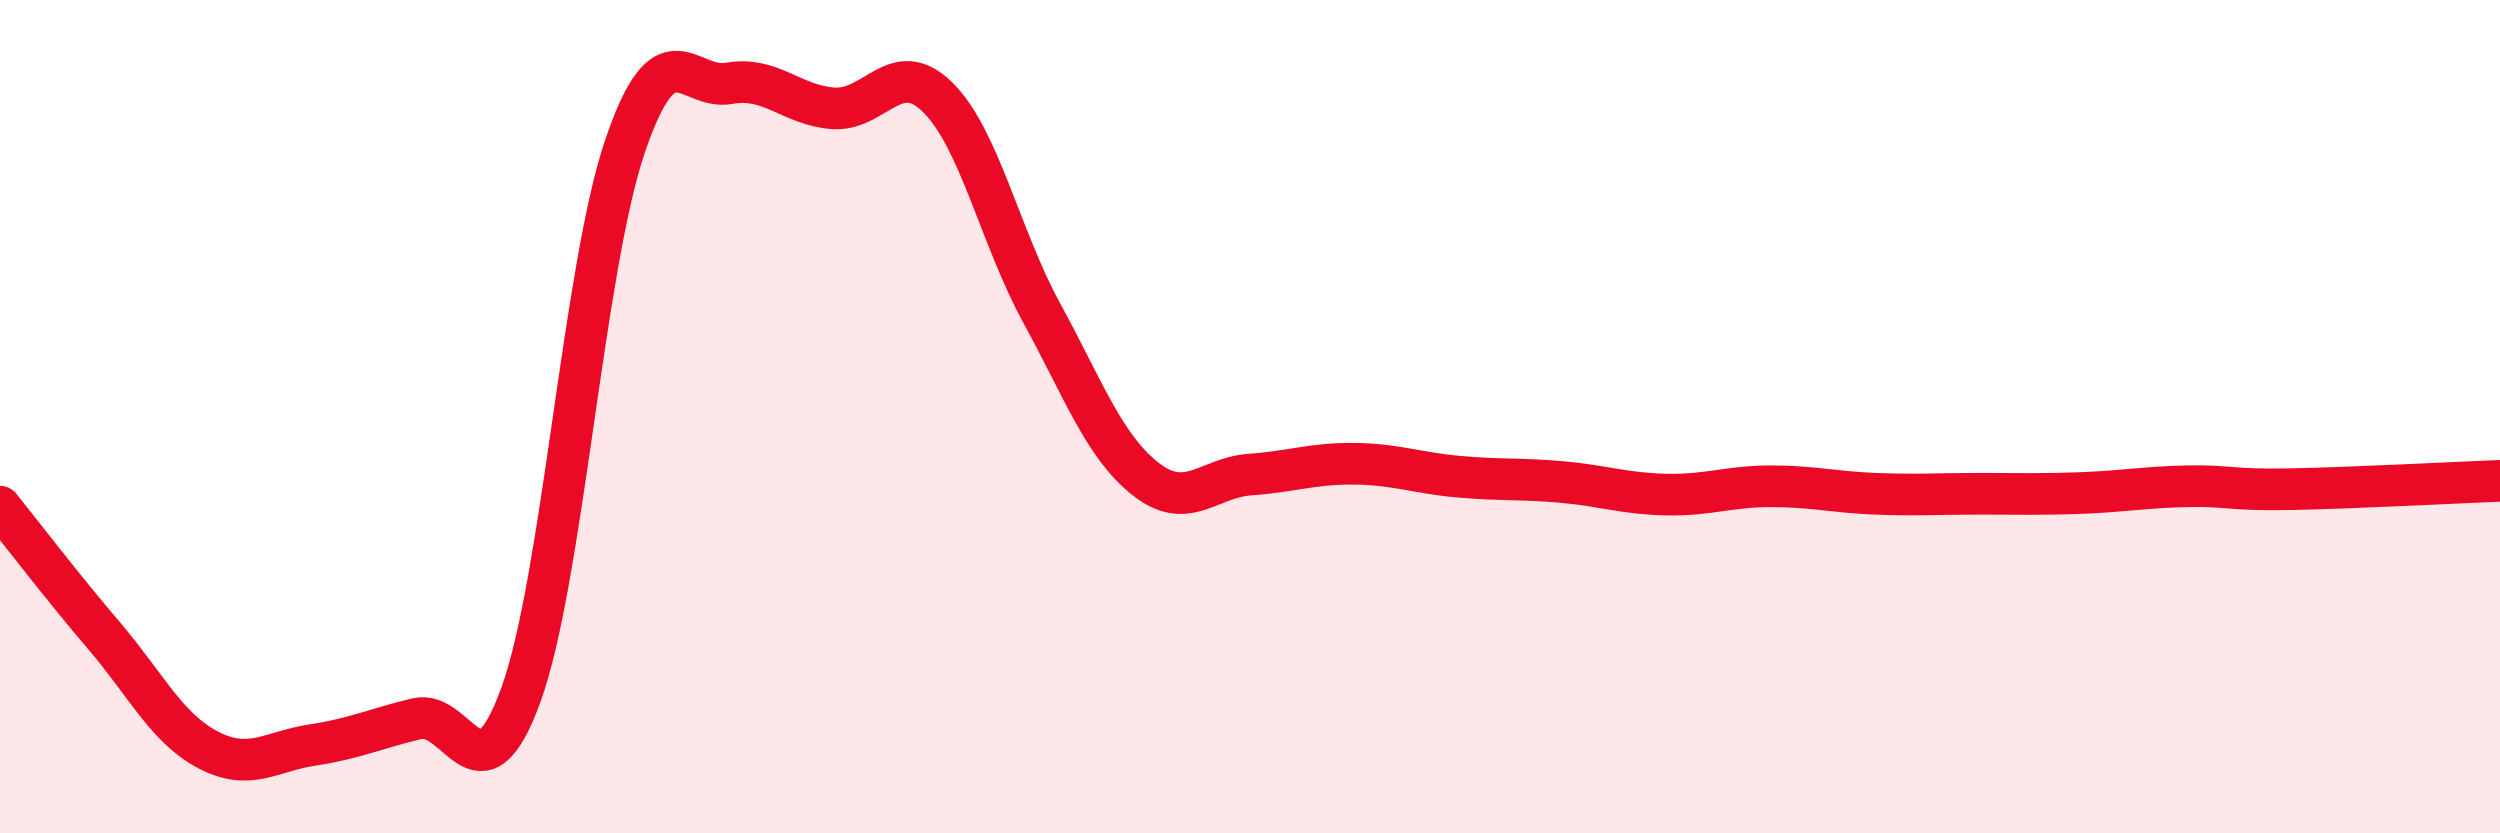 
    <svg width="60" height="20" viewBox="0 0 60 20" xmlns="http://www.w3.org/2000/svg">
      <path
        d="M 0,12.16 C 0.5,12.78 1.5,14.09 2.5,15.26 C 3.5,16.43 4,17.48 5,18 C 6,18.52 6.5,18.03 7.5,17.88 C 8.5,17.73 9,17.49 10,17.25 C 11,17.01 11.5,19.43 12.5,16.68 C 13.5,13.93 14,6.45 15,3.51 C 16,0.57 16.5,2.18 17.5,2 C 18.5,1.82 19,2.53 20,2.6 C 21,2.67 21.5,1.35 22.5,2.33 C 23.5,3.31 24,5.68 25,7.51 C 26,9.34 26.5,10.72 27.5,11.5 C 28.5,12.28 29,11.46 30,11.39 C 31,11.32 31.5,11.12 32.5,11.13 C 33.5,11.14 34,11.35 35,11.44 C 36,11.53 36.5,11.48 37.5,11.57 C 38.5,11.66 39,11.85 40,11.87 C 41,11.89 41.5,11.67 42.5,11.67 C 43.5,11.67 44,11.81 45,11.85 C 46,11.89 46.5,11.85 47.5,11.85 C 48.5,11.85 49,11.87 50,11.83 C 51,11.79 51.5,11.69 52.5,11.67 C 53.5,11.65 53.5,11.77 55,11.74 C 56.5,11.71 59,11.58 60,11.54L60 20L0 20Z"
        fill="#EB0A25"
        opacity="0.1"
        stroke-linecap="round"
        stroke-linejoin="round"
      />
      <path
        d="M 0,12.16 C 0.5,12.78 1.5,14.09 2.5,15.26 C 3.5,16.43 4,17.48 5,18 C 6,18.52 6.5,18.03 7.5,17.88 C 8.5,17.73 9,17.49 10,17.25 C 11,17.01 11.5,19.43 12.5,16.68 C 13.5,13.93 14,6.45 15,3.51 C 16,0.57 16.5,2.18 17.5,2 C 18.5,1.82 19,2.53 20,2.6 C 21,2.67 21.5,1.35 22.5,2.33 C 23.5,3.31 24,5.68 25,7.51 C 26,9.34 26.5,10.72 27.5,11.5 C 28.5,12.28 29,11.46 30,11.39 C 31,11.32 31.5,11.12 32.5,11.13 C 33.5,11.14 34,11.35 35,11.44 C 36,11.53 36.5,11.48 37.5,11.57 C 38.5,11.66 39,11.85 40,11.87 C 41,11.89 41.5,11.67 42.5,11.67 C 43.5,11.67 44,11.81 45,11.85 C 46,11.89 46.5,11.85 47.5,11.85 C 48.5,11.85 49,11.87 50,11.83 C 51,11.79 51.5,11.69 52.5,11.67 C 53.5,11.65 53.5,11.77 55,11.74 C 56.5,11.71 59,11.58 60,11.54"
        stroke="#EB0A25"
        stroke-width="1"
        fill="none"
        stroke-linecap="round"
        stroke-linejoin="round"
      />
    </svg>
  